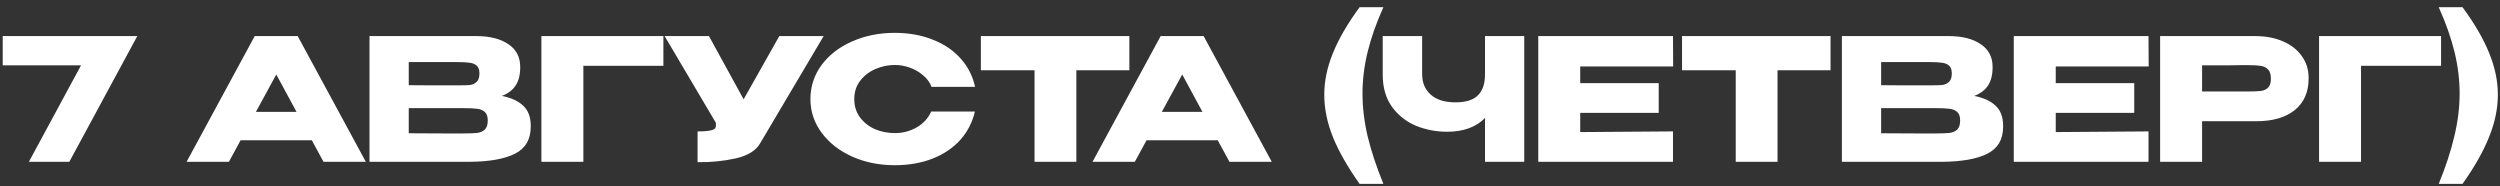 <?xml version="1.0" encoding="UTF-8"?> <svg xmlns="http://www.w3.org/2000/svg" width="309" height="23" viewBox="0 0 309 23" fill="none"><rect x="0" y="0" width="309" height="23" fill="#333333" stroke="none"/><path d="M16.968 4.46L8.568 20H3.57L10.017 8.072H0.336V4.46H16.968ZM45.217 20H39.988L38.539 17.333H29.74L28.291 20H23.062L31.483 4.46H36.796L45.217 20ZM34.15 9.206L31.63 13.826H36.649L34.15 9.206ZM62.03 11.852C63.206 12.09 64.095 12.503 64.697 13.091C65.299 13.665 65.6 14.491 65.6 15.569V15.653C65.6 17.235 64.942 18.355 63.626 19.013C62.324 19.657 60.448 19.986 57.998 20H57.956H57.137H45.671V4.46H58.964C60.588 4.474 61.883 4.81 62.849 5.468C63.815 6.126 64.298 7.057 64.298 8.261V8.345C64.298 9.255 64.109 9.997 63.731 10.571C63.353 11.145 62.786 11.572 62.03 11.852ZM56.528 10.55C57.228 10.55 57.739 10.536 58.061 10.508C58.397 10.466 58.677 10.34 58.901 10.13C59.139 9.92 59.258 9.57 59.258 9.08C59.258 8.632 59.146 8.31 58.922 8.114C58.698 7.918 58.411 7.799 58.061 7.757C57.711 7.701 57.2 7.673 56.528 7.673H56.507H50.522V10.529C51.964 10.529 52.916 10.536 53.378 10.55H54.386H56.528ZM57.221 16.493C58.005 16.493 58.593 16.472 58.985 16.43C59.377 16.374 59.692 16.234 59.93 16.01C60.168 15.772 60.287 15.401 60.287 14.897C60.287 14.407 60.168 14.057 59.93 13.847C59.692 13.623 59.377 13.49 58.985 13.448C58.593 13.392 58.005 13.364 57.221 13.364H57.2H50.522V16.472C52.496 16.472 53.896 16.479 54.722 16.493C55.562 16.493 56.136 16.493 56.444 16.493H57.221ZM81.995 4.46V8.135H72.104V20H66.917V4.46H81.995ZM101.803 4.46L93.991 17.648C93.487 18.586 92.465 19.23 90.925 19.58C89.399 19.916 87.831 20.07 86.221 20.042V16.241C86.991 16.241 87.537 16.199 87.859 16.115C88.195 16.031 88.384 15.926 88.426 15.8C88.482 15.674 88.503 15.471 88.489 15.191L82.147 4.46H87.628L91.912 12.272L96.322 4.46H101.803ZM100.17 12.251C100.17 10.697 100.625 9.297 101.535 8.051C102.459 6.805 103.712 5.832 105.294 5.132C106.89 4.418 108.654 4.061 110.586 4.061C112.322 4.061 113.89 4.341 115.29 4.901C116.69 5.447 117.838 6.224 118.734 7.232C119.63 8.226 120.225 9.395 120.519 10.739H115.143C114.933 10.179 114.576 9.696 114.072 9.29C113.582 8.87 113.029 8.555 112.413 8.345C111.797 8.135 111.195 8.03 110.607 8.03C109.781 8.03 108.976 8.198 108.192 8.534C107.422 8.87 106.792 9.36 106.302 10.004C105.826 10.634 105.588 11.383 105.588 12.251C105.588 13.119 105.826 13.875 106.302 14.519C106.778 15.149 107.394 15.632 108.15 15.968C108.92 16.29 109.739 16.451 110.607 16.451C111.573 16.451 112.462 16.22 113.274 15.758C114.1 15.296 114.709 14.638 115.101 13.784H120.498C120.19 15.114 119.588 16.283 118.692 17.291C117.796 18.285 116.655 19.055 115.269 19.601C113.883 20.147 112.322 20.42 110.586 20.42C108.668 20.42 106.911 20.063 105.315 19.349C103.733 18.635 102.48 17.655 101.556 16.409C100.632 15.163 100.17 13.777 100.17 12.251ZM121.234 8.66V4.46H139.588L121.234 8.66ZM139.588 4.46V8.681H133.036V20H127.87V8.681H121.234V4.46H139.588ZM157.19 20H151.961L150.512 17.333H141.713L140.264 20H135.035L143.456 4.46H148.769L157.19 20ZM146.123 9.206L143.603 13.826H148.622L146.123 9.206ZM168.048 22.73C166.578 20.658 165.479 18.733 164.751 16.955C164.037 15.163 163.68 13.413 163.68 11.705C163.68 10.025 164.037 8.31 164.751 6.56C165.465 4.796 166.564 2.906 168.048 0.89H170.988C170.106 2.85 169.455 4.698 169.035 6.434C168.615 8.156 168.405 9.864 168.405 11.558C168.405 13.266 168.615 15.023 169.035 16.829C169.469 18.635 170.12 20.602 170.988 22.73H168.048ZM183.546 4.46H188.397V20H183.546V14.582C182.44 15.716 180.872 16.283 178.842 16.283C177.512 16.283 176.238 16.038 175.02 15.548C173.816 15.044 172.829 14.267 172.059 13.217C171.289 12.153 170.904 10.823 170.904 9.227V4.46H175.776V9.164C175.776 10.228 176.133 11.075 176.847 11.705C177.561 12.335 178.576 12.65 179.892 12.65C181.166 12.65 182.09 12.363 182.664 11.789C183.252 11.215 183.546 10.361 183.546 9.227V4.46ZM205.017 13.952H195.315V16.325L206.781 16.241V20H190.128V4.46H206.781L206.802 8.219H195.315V10.277H205.017V13.952ZM207.9 8.66V4.46H226.254L207.9 8.66ZM226.254 4.46V8.681H219.702V20H214.536V8.681H207.9V4.46H226.254ZM244.016 11.852C245.192 12.09 246.081 12.503 246.683 13.091C247.285 13.665 247.586 14.491 247.586 15.569V15.653C247.586 17.235 246.928 18.355 245.612 19.013C244.31 19.657 242.434 19.986 239.984 20H239.942H239.123H227.657V4.46H240.95C242.574 4.474 243.869 4.81 244.835 5.468C245.801 6.126 246.284 7.057 246.284 8.261V8.345C246.284 9.255 246.095 9.997 245.717 10.571C245.339 11.145 244.772 11.572 244.016 11.852ZM238.514 10.55C239.214 10.55 239.725 10.536 240.047 10.508C240.383 10.466 240.663 10.34 240.887 10.13C241.125 9.92 241.244 9.57 241.244 9.08C241.244 8.632 241.132 8.31 240.908 8.114C240.684 7.918 240.397 7.799 240.047 7.757C239.697 7.701 239.186 7.673 238.514 7.673H238.493H232.508V10.529C233.95 10.529 234.902 10.536 235.364 10.55H236.372H238.514ZM239.207 16.493C239.991 16.493 240.579 16.472 240.971 16.43C241.363 16.374 241.678 16.234 241.916 16.01C242.154 15.772 242.273 15.401 242.273 14.897C242.273 14.407 242.154 14.057 241.916 13.847C241.678 13.623 241.363 13.49 240.971 13.448C240.579 13.392 239.991 13.364 239.207 13.364H239.186H232.508V16.472C234.482 16.472 235.882 16.479 236.708 16.493C237.548 16.493 238.122 16.493 238.43 16.493H239.207ZM263.792 13.952H254.09V16.325L265.556 16.241V20H248.903V4.46H265.556L265.577 8.219H254.09V10.277H263.792V13.952ZM278.73 4.46C280.032 4.46 281.18 4.677 282.174 5.111C283.182 5.545 283.959 6.154 284.505 6.938C285.065 7.708 285.345 8.604 285.345 9.626V9.71C285.345 11.39 284.771 12.692 283.623 13.616C282.475 14.526 280.907 14.981 278.919 14.981H272.178V20H266.991V4.46H278.73ZM277.806 11.306C278.534 11.306 279.073 11.285 279.423 11.243C279.787 11.201 280.088 11.068 280.326 10.844C280.564 10.62 280.683 10.249 280.683 9.731C280.683 9.199 280.564 8.814 280.326 8.576C280.088 8.338 279.78 8.191 279.402 8.135C279.024 8.079 278.492 8.051 277.806 8.051H277.113C276.833 8.051 276.343 8.058 275.643 8.072C274.943 8.072 273.788 8.072 272.178 8.072V11.306H277.785H277.806ZM301.715 4.46V8.135H291.824V20H286.637V4.46H301.715ZM301.427 22.73C302.295 20.602 302.939 18.635 303.359 16.829C303.793 15.023 304.01 13.266 304.01 11.558C304.01 9.864 303.8 8.156 303.38 6.434C302.96 4.698 302.309 2.85 301.427 0.89H304.367C305.851 2.906 306.95 4.796 307.664 6.56C308.378 8.31 308.735 10.025 308.735 11.705C308.735 13.413 308.371 15.163 307.643 16.955C306.929 18.733 305.837 20.658 304.367 22.73H301.427Z" fill="white"></path></svg> 